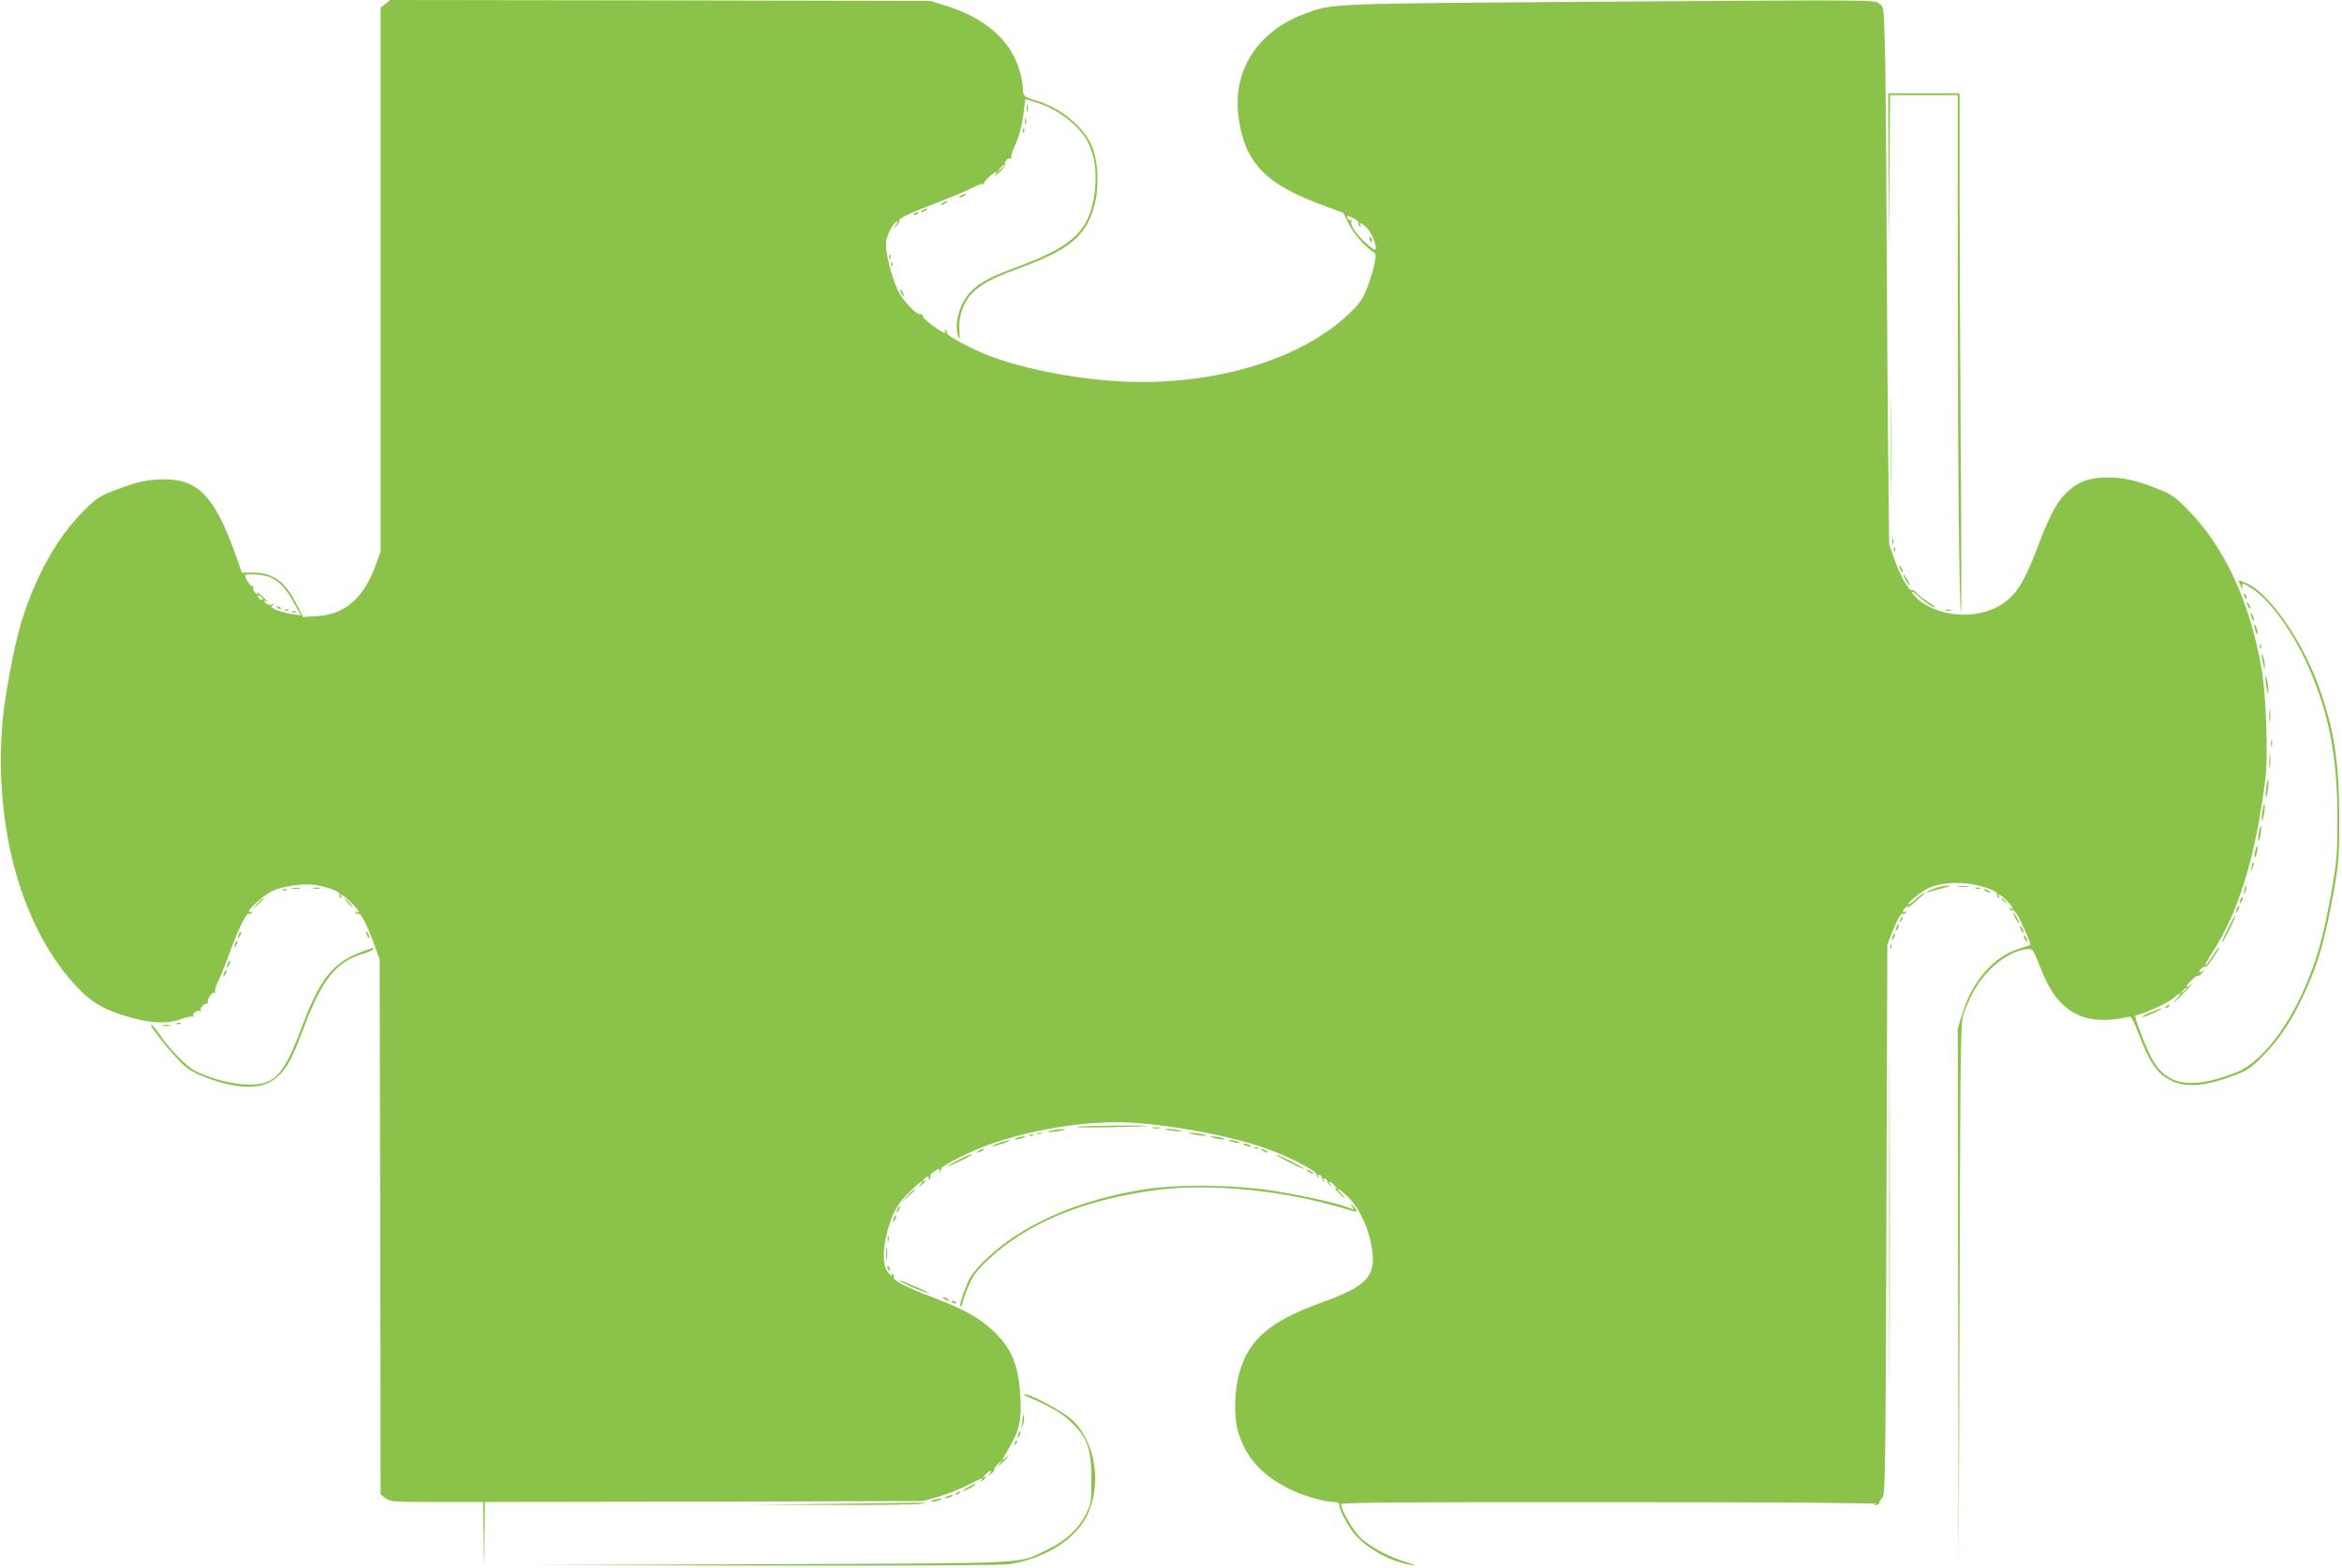 <?xml version="1.0" standalone="no"?>
<!DOCTYPE svg PUBLIC "-//W3C//DTD SVG 20010904//EN"
 "http://www.w3.org/TR/2001/REC-SVG-20010904/DTD/svg10.dtd">
<svg version="1.0" xmlns="http://www.w3.org/2000/svg"
 width="1280pt" height="857pt" viewBox="0 0 1280 857"
 preserveAspectRatio="xMidYMid meet">
<g transform="translate(0,857) scale(0.1,-0.1)"
fill="#8bc34a" stroke="none">
<path d="M2107 8549 l-27 -20 0 -1487 0 -1487 -24 -67 c-66 -186 -169 -277
-325 -286 l-76 -4 -32 65 c-63 128 -129 176 -239 177 l-62 0 -42 118 c-109
299 -199 392 -382 392 -88 0 -152 -14 -268 -59 -86 -33 -102 -43 -170 -111
-114 -114 -204 -254 -280 -435 -67 -161 -100 -288 -146 -565 -63 -373 -24
-801 102 -1132 76 -199 174 -359 297 -486 64 -65 121 -101 217 -134 149 -51
257 -60 341 -28 29 10 57 16 62 13 6 -3 7 -1 3 5 -8 13 28 35 39 24 5 -4 5 -2
2 4 -8 14 26 47 38 37 4 -5 5 -3 1 4 -9 16 23 65 37 56 6 -3 7 -1 3 5 -4 6 2
29 13 50 11 21 39 90 62 153 49 136 96 232 109 224 5 -3 12 0 16 6 4 8 3 9 -4
5 -7 -4 -12 -3 -12 1 0 16 84 91 125 111 59 29 181 46 249 33 68 -13 129 -38
122 -50 -4 -5 -1 -13 5 -17 8 -4 9 -3 5 4 -15 25 10 10 51 -30 40 -39 58 -68
31 -52 -7 4 -8 3 -4 -5 4 -6 11 -9 16 -6 12 7 50 -69 86 -170 l29 -80 3 -1462
2 -1462 27 -20 c24 -20 39 -21 279 -21 l254 0 3 -182 2 -183 3 182 2 183 1198
2 1197 3 80 23 c44 12 114 39 155 60 97 48 94 47 84 31 -7 -12 -5 -12 9 0 20
16 23 25 5 15 -7 -4 -4 2 6 14 23 26 44 30 25 5 -11 -15 -10 -15 8 1 13 10 21
22 18 26 -2 4 8 18 23 31 l27 24 -20 -25 c-16 -21 -14 -20 13 4 32 30 45 50
17 26 -22 -19 -19 -9 20 56 56 93 69 150 62 279 -10 174 -48 267 -152 363 -77
72 -156 115 -331 182 -144 55 -219 94 -209 110 3 5 0 12 -6 16 -8 5 -10 3 -4
-7 4 -8 -3 -4 -15 8 -45 43 -38 172 16 312 20 49 42 82 87 128 57 58 97 86 66
46 -11 -15 -10 -14 9 1 24 21 29 32 9 20 -8 -5 -8 -2 2 9 15 19 36 23 25 5 -4
-7 -3 -8 5 -4 6 4 9 11 6 16 -3 5 5 16 17 24 27 19 42 21 32 4 -4 -8 -3 -10 2
-5 5 5 9 14 9 20 0 14 167 98 259 130 268 94 581 139 827 117 265 -23 564 -86
737 -156 108 -43 227 -107 227 -121 0 -6 4 -15 9 -20 5 -5 6 -2 1 6 -5 9 -3
12 6 9 8 -3 14 -10 14 -15 0 -6 4 -15 9 -20 5 -5 6 -2 1 6 -5 9 -3 12 6 9 8
-3 14 -10 14 -16 0 -6 7 -17 15 -24 12 -11 12 -11 1 5 -19 25 2 21 25 -5 12
-14 14 -18 4 -13 -8 4 -2 -6 14 -23 17 -18 32 -32 35 -32 2 0 -6 11 -19 25
-43 46 -5 26 42 -22 56 -58 101 -151 122 -253 34 -170 -14 -227 -261 -316
-295 -105 -414 -209 -463 -401 -23 -89 -26 -224 -6 -298 38 -144 129 -248 283
-324 69 -35 193 -71 240 -71 22 0 33 -5 33 -15 0 -30 49 -122 88 -166 70 -78
201 -149 304 -163 36 -5 32 -3 -20 13 -96 28 -205 86 -257 136 -41 41 -105
151 -105 183 0 9 301 12 1473 11 906 0 1464 -4 1452 -10 -17 -7 -17 -8 -2 -6
10 1 18 7 18 12 0 6 8 18 17 29 16 17 17 132 22 1520 l5 1501 21 56 c31 80 54
120 64 114 5 -3 12 0 16 6 4 8 3 9 -4 5 -18 -11 -14 10 5 25 15 12 16 12 8 -1
-5 -8 14 5 41 29 27 25 51 46 53 48 2 2 1 3 -2 3 -4 0 -25 -16 -47 -36 -22
-20 -40 -32 -40 -26 0 12 63 63 105 85 53 27 139 37 221 27 80 -10 169 -43
160 -59 -4 -5 -1 -13 5 -17 8 -4 9 -3 5 4 -15 24 11 11 42 -21 32 -33 43 -55
20 -41 -7 4 -8 3 -4 -5 4 -6 11 -9 16 -6 5 3 19 -14 32 -37 26 -49 69 -150 65
-153 -1 -1 -29 -10 -62 -21 -134 -41 -251 -171 -305 -341 l-30 -93 2 -1478 3
-1477 5 1495 c5 1493 5 1495 26 1550 40 103 76 164 136 226 61 64 144 111 206
116 32 3 33 2 70 -92 43 -108 74 -160 123 -208 86 -85 201 -107 371 -69 5 1
25 -36 42 -83 64 -168 104 -227 179 -265 86 -43 191 -34 359 31 61 23 85 40
144 100 81 82 143 171 203 291 92 184 137 334 187 618 26 146 29 181 29 400
-1 306 -29 486 -116 723 -90 245 -268 500 -387 552 -25 11 -46 19 -47 18 -1
-2 4 -16 12 -33 10 -21 13 -23 9 -7 -6 29 2 28 56 -8 108 -71 240 -264 326
-475 97 -240 136 -459 137 -770 0 -197 -3 -237 -28 -385 -16 -91 -40 -210 -54
-265 -90 -363 -288 -675 -474 -748 -251 -98 -387 -71 -467 94 -40 82 -90 219
-81 219 28 0 175 66 204 91 40 36 57 38 25 4 -13 -14 -21 -25 -19 -25 3 0 31
28 64 62 33 35 48 52 33 39 -16 -14 -28 -20 -28 -15 0 13 55 66 62 59 2 -3 13
5 24 17 15 18 16 20 2 9 -10 -7 -18 -9 -18 -3 0 13 25 33 32 26 4 -3 19 14 35
38 38 55 45 68 40 68 -3 0 -19 -23 -37 -50 -18 -28 -34 -49 -37 -47 -2 3 16
36 40 73 145 224 238 535 289 954 15 126 3 451 -21 592 -65 372 -204 671 -406
874 -70 71 -90 84 -162 112 -119 47 -188 62 -273 62 -96 0 -156 -20 -214 -72
-59 -51 -102 -129 -165 -297 -67 -176 -104 -243 -164 -297 -125 -112 -362
-112 -494 0 -18 15 -33 33 -33 39 0 6 15 -3 33 -20 38 -36 78 -63 91 -63 6 0
-10 13 -35 28 -24 16 -52 39 -63 50 -10 12 -23 19 -27 16 -14 -8 -64 80 -95
168 l-29 83 -5 460 c-3 253 -7 827 -9 1275 -2 448 -6 902 -10 1009 -6 194 -6
194 -32 213 -25 19 -52 19 -1471 9 -1564 -11 -1509 -9 -1664 -65 -260 -95
-399 -311 -365 -566 34 -251 147 -368 469 -485 l103 -38 29 -58 c29 -57 83
-120 129 -152 23 -15 23 -18 13 -70 -6 -30 -23 -87 -39 -128 -23 -60 -40 -85
-91 -135 -253 -249 -714 -395 -1201 -381 -264 7 -588 68 -787 147 -97 39 -226
109 -219 120 3 5 0 12 -6 16 -8 4 -9 3 -5 -4 14 -22 -11 -12 -67 28 -31 23
-56 46 -54 53 1 7 -4 11 -12 9 -22 -5 -99 78 -125 133 -36 80 -69 214 -63 262
4 42 43 113 61 113 5 0 1 -10 -10 -22 l-19 -23 22 19 c13 10 20 22 18 26 -9
14 46 41 203 101 86 33 176 71 200 84 24 14 48 22 53 19 5 -3 8 -1 7 4 -3 9
54 62 67 62 4 0 1 -8 -6 -17 -7 -10 3 -3 24 16 20 19 34 38 31 43 -8 13 16 39
29 31 5 -3 7 -1 4 4 -4 6 6 40 23 74 19 42 34 96 42 155 l12 92 51 -15 c126
-37 248 -131 294 -226 36 -75 47 -162 34 -268 -27 -207 -114 -293 -411 -403
-163 -61 -216 -89 -268 -142 -62 -65 -93 -184 -64 -249 6 -13 7 -3 4 31 -8 71
17 154 62 204 47 52 114 89 254 140 293 106 383 183 426 366 21 92 15 219 -15
297 -43 111 -174 219 -311 258 -62 17 -70 26 -70 69 0 21 -9 66 -19 99 -52
167 -188 284 -411 353 l-75 23 -1476 3 -1476 2 -26 -21z m3383 -882 c0 -2 -10
-12 -22 -23 l-23 -19 19 23 c18 21 26 27 26 19z m1911 -292 c16 -9 27 -20 24
-25 -3 -5 0 -12 6 -16 8 -4 9 -3 5 4 -14 23 10 12 36 -15 26 -29 53 -94 46
-115 -5 -15 -91 63 -119 108 -11 19 -17 39 -13 45 4 7 3 9 -3 6 -6 -4 -13 0
-17 8 -7 19 -2 19 35 0z m-5940 -1955 c52 -14 103 -65 145 -144 l38 -69 -47 6
c-26 4 -63 14 -84 22 -30 13 -35 18 -23 26 12 8 10 9 -6 4 -14 -3 -26 1 -35
12 -9 11 -10 14 -1 9 21 -12 13 -1 -20 30 -17 16 -27 22 -23 14 8 -13 7 -13
-9 -1 -9 8 -15 20 -12 28 3 8 2 11 -4 8 -8 -5 -40 43 -40 60 0 9 83 6 121 -5z
m-25 -127 c-7 -7 -26 7 -26 19 0 6 6 6 15 -2 9 -7 13 -15 11 -17z m10514
-2127 c0 -2 -8 -10 -17 -17 -16 -13 -17 -12 -4 4 13 16 21 21 21 13z"/>
<path d="M7487 7259 c4 -13 8 -18 11 -10 2 7 -1 18 -6 23 -8 8 -9 4 -5 -13z"/>
<path d="M1517 5249 c7 -7 15 -10 18 -7 3 3 -2 9 -12 12 -14 6 -15 5 -6 -5z"/>
<path d="M1558 5233 c7 -3 16 -2 19 1 4 3 -2 6 -13 5 -11 0 -14 -3 -6 -6z"/>
<path d="M1598 5223 c7 -3 16 -2 19 1 4 3 -2 6 -13 5 -11 0 -14 -3 -6 -6z"/>
<path d="M10322 7633 l3 -428 2 423 3 422 185 0 185 0 0 -987 c0 -1004 8
-1834 18 -1843 2 -3 2 415 -2 929 -3 514 -6 1154 -6 1423 l0 488 -195 0 -195
0 2 -427z"/>
<path d="M5612 7980 c0 -19 2 -27 5 -17 2 9 2 25 0 35 -3 9 -5 1 -5 -18z"/>
<path d="M5602 7905 c0 -16 2 -22 5 -12 2 9 2 23 0 30 -3 6 -5 -1 -5 -18z"/>
<path d="M5591 7854 c0 -11 3 -14 6 -6 3 7 2 16 -1 19 -3 4 -6 -2 -5 -13z"/>
<path d="M5250 7500 c-8 -5 -10 -10 -5 -10 6 0 17 5 25 10 8 5 11 10 5 10 -5
0 -17 -5 -25 -10z"/>
<path d="M5150 7460 c-8 -5 -10 -10 -5 -10 6 0 17 5 25 10 8 5 11 10 5 10 -5
0 -17 -5 -25 -10z"/>
<path d="M5040 7420 c-8 -5 -10 -10 -5 -10 6 0 17 5 25 10 8 5 11 10 5 10 -5
0 -17 -5 -25 -10z"/>
<path d="M4995 7400 c-3 -6 1 -7 9 -4 18 7 21 14 7 14 -6 0 -13 -4 -16 -10z"/>
<path d="M4861 7164 c0 -11 3 -14 6 -6 3 7 2 16 -1 19 -3 4 -6 -2 -5 -13z"/>
<path d="M4871 7124 c0 -11 3 -14 6 -6 3 7 2 16 -1 19 -3 4 -6 -2 -5 -13z"/>
<path d="M4920 6985 c0 -5 5 -17 10 -25 5 -8 10 -10 10 -5 0 6 -5 17 -10 25
-5 8 -10 11 -10 5z"/>
<path d="M10335 6125 c0 -258 1 -366 2 -238 2 127 2 339 0 470 -1 131 -2 27
-2 -232z"/>
<path d="M10342 5610 c0 -14 2 -19 5 -12 2 6 2 18 0 25 -3 6 -5 1 -5 -13z"/>
<path d="M10351 5564 c0 -11 3 -14 6 -6 3 7 2 16 -1 19 -3 4 -6 -2 -5 -13z"/>
<path d="M10380 5475 c0 -5 5 -17 10 -25 5 -8 10 -10 10 -5 0 6 -5 17 -10 25
-5 8 -10 11 -10 5z"/>
<path d="M10415 5400 c9 -16 18 -30 21 -30 2 0 -2 14 -11 30 -9 17 -18 30 -21
30 -2 0 2 -13 11 -30z"/>
<path d="M12267 5309 c4 -13 8 -18 11 -10 2 7 -1 18 -6 23 -8 8 -9 4 -5 -13z"/>
<path d="M12280 5275 c0 -5 5 -17 10 -25 5 -8 10 -10 10 -5 0 6 -5 17 -10 25
-5 8 -10 11 -10 5z"/>
<path d="M10633 5233 c9 -2 23 -2 30 0 6 3 -1 5 -18 5 -16 0 -22 -2 -12 -5z"/>
<path d="M12301 5215 c1 -19 18 -51 18 -35 0 8 -4 22 -9 30 -5 8 -9 11 -9 5z"/>
<path d="M12321 5150 c0 -8 4 -24 9 -35 5 -13 9 -14 9 -5 0 8 -4 24 -9 35 -5
13 -9 14 -9 5z"/>
<path d="M12351 5034 c0 -11 3 -14 6 -6 3 7 2 16 -1 19 -3 4 -6 -2 -5 -13z"/>
<path d="M12362 4985 c0 -11 4 -33 8 -50 7 -27 8 -27 8 -5 0 14 -4 36 -8 50
-6 20 -8 21 -8 5z"/>
<path d="M12382 4865 c-1 -11 3 -38 7 -60 7 -34 9 -35 9 -10 0 35 -15 101 -16
70z"/>
<path d="M12403 4655 c0 -33 2 -45 4 -27 2 18 2 45 0 60 -2 15 -4 0 -4 -33z"/>
<path d="M12412 4505 c0 -16 2 -22 5 -12 2 9 2 23 0 30 -3 6 -5 -1 -5 -18z"/>
<path d="M12403 4410 c0 -36 2 -50 4 -32 2 17 2 47 0 65 -2 17 -4 3 -4 -33z"/>
<path d="M12386 4264 c-3 -26 -4 -49 -2 -52 3 -2 8 17 11 43 4 25 5 48 3 51
-3 2 -8 -17 -12 -42z"/>
<path d="M12365 4135 c-3 -26 -4 -49 -2 -51 3 -3 8 16 12 41 3 26 4 49 2 51
-3 3 -8 -16 -12 -41z"/>
<path d="M12346 4019 c-4 -23 -5 -44 -2 -46 2 -2 7 14 11 37 4 23 5 43 2 46
-2 3 -7 -14 -11 -37z"/>
<path d="M12326 3919 c-8 -42 0 -50 9 -9 4 17 5 34 2 36 -2 3 -7 -10 -11 -27z"/>
<path d="M12311 3853 c-1 -6 -4 -20 -7 -30 -5 -17 -5 -17 6 0 6 10 9 23 6 30
-3 9 -5 9 -5 0z"/>
<path d="M10577 3715 c-21 -7 -42 -17 -45 -21 -4 -4 2 -4 13 1 11 4 45 14 75
21 39 9 46 12 25 13 -16 0 -47 -6 -68 -14z"/>
<path d="M10703 3723 c15 -2 39 -2 55 0 15 2 2 4 -28 4 -30 0 -43 -2 -27 -4z"/>
<path d="M12271 3723 c-1 -6 -4 -20 -7 -30 -5 -17 -5 -17 6 0 6 10 9 23 6 30
-3 9 -5 9 -5 0z"/>
<path d="M1598 3713 c12 -2 30 -2 40 0 9 3 -1 5 -23 4 -22 0 -30 -2 -17 -4z"/>
<path d="M1713 3713 c9 -2 25 -2 35 0 9 3 1 5 -18 5 -19 0 -27 -2 -17 -5z"/>
<path d="M10798 3713 c6 -2 18 -2 25 0 6 3 1 5 -13 5 -14 0 -19 -2 -12 -5z"/>
<path d="M1548 3703 c7 -3 16 -2 19 1 4 3 -2 6 -13 5 -11 0 -14 -3 -6 -6z"/>
<path d="M10850 3700 c8 -5 20 -10 25 -10 6 0 3 5 -5 10 -8 5 -19 10 -25 10
-5 0 -3 -5 5 -10z"/>
<path d="M12246 3655 c-9 -26 -7 -32 5 -12 6 10 9 21 6 23 -2 3 -7 -2 -11 -11z"/>
<path d="M1404 3628 l-29 -33 33 29 c30 28 37 36 29 36 -2 0 -16 -15 -33 -32z"/>
<path d="M1900 3635 c13 -14 26 -25 28 -25 3 0 -5 11 -18 25 -13 14 -26 25
-28 25 -3 0 5 -11 18 -25z"/>
<path d="M10940 3656 c0 -2 8 -10 18 -17 15 -13 16 -12 3 4 -13 16 -21 21 -21
13z"/>
<path d="M12226 3605 c-9 -26 -7 -32 5 -12 6 10 9 21 6 23 -2 3 -7 -2 -11 -11z"/>
<path d="M11015 3550 c9 -16 18 -30 21 -30 2 0 -2 14 -11 30 -9 17 -18 30 -21
30 -2 0 2 -13 11 -30z"/>
<path d="M12177 3495 c-20 -41 -35 -75 -32 -75 7 0 77 141 73 146 -2 2 -21
-30 -41 -71z"/>
<path d="M10386 3543 c-6 -14 -5 -15 5 -6 7 7 10 15 7 18 -3 3 -9 -2 -12 -12z"/>
<path d="M10366 3505 c-9 -26 -7 -32 5 -12 6 10 9 21 6 23 -2 3 -7 -2 -11 -11z"/>
<path d="M11040 3505 c0 -5 5 -17 10 -25 5 -8 10 -10 10 -5 0 6 -5 17 -10 25
-5 8 -10 11 -10 5z"/>
<path d="M1306 3465 c-9 -26 -7 -32 5 -12 6 10 9 21 6 23 -2 3 -7 -2 -11 -11z"/>
<path d="M2000 3475 c0 -5 5 -17 10 -25 5 -8 10 -10 10 -5 0 6 -5 17 -10 25
-5 8 -10 11 -10 5z"/>
<path d="M10346 3455 c-9 -26 -7 -32 5 -12 6 10 9 21 6 23 -2 3 -7 -2 -11 -11z"/>
<path d="M11060 3455 c0 -5 5 -17 10 -25 5 -8 10 -10 10 -5 0 6 -5 17 -10 25
-5 8 -10 11 -10 5z"/>
<path d="M1286 3415 c-9 -26 -7 -32 5 -12 6 10 9 21 6 23 -2 3 -7 -2 -11 -11z"/>
<path d="M10331 3394 c0 -11 3 -14 6 -6 3 7 2 16 -1 19 -3 4 -6 -2 -5 -13z"/>
<path d="M1974 3366 c-152 -56 -225 -147 -319 -396 -88 -234 -131 -297 -217
-321 -88 -23 -252 7 -374 69 -46 23 -142 122 -194 200 -19 28 -39 52 -43 52
-19 0 122 -174 183 -228 63 -54 238 -112 340 -112 76 0 120 14 166 54 50 43
81 100 140 257 103 274 178 370 328 416 31 9 56 21 56 25 0 10 7 11 -66 -16z"/>
<path d="M10325 1895 c0 -814 1 -1146 2 -737 2 409 2 1075 0 1480 -1 405 -2
71 -2 -743z"/>
<path d="M1246 3305 c-9 -26 -7 -32 5 -12 6 10 9 21 6 23 -2 3 -7 -2 -11 -11z"/>
<path d="M1226 3255 c-9 -26 -7 -32 5 -12 6 10 9 21 6 23 -2 3 -7 -2 -11 -11z"/>
<path d="M11840 3070 c-9 -6 -10 -10 -3 -10 6 0 15 5 18 10 8 12 4 12 -15 0z"/>
<path d="M11750 3035 c-30 -13 -48 -24 -40 -24 8 0 38 11 65 24 65 30 46 30
-25 0z"/>
<path d="M968 2973 c7 -3 16 -2 19 1 4 3 -2 6 -13 5 -11 0 -14 -3 -6 -6z"/>
<path d="M893 2963 c9 -2 25 -2 35 0 9 3 1 5 -18 5 -19 0 -27 -2 -17 -5z"/>
<path d="M5890 2411 c-25 -4 47 -5 160 -3 113 2 212 5 220 6 28 7 -335 3 -380
-3z"/>
<path d="M6303 2403 c9 -2 25 -2 35 0 9 3 1 5 -18 5 -19 0 -27 -2 -17 -5z"/>
<path d="M5745 2390 c-42 -11 -1 -11 50 -1 34 7 35 9 10 9 -16 0 -43 -4 -60
-8z"/>
<path d="M6371 2396 c2 -2 27 -6 54 -9 34 -4 42 -3 25 3 -25 8 -87 13 -79 6z"/>
<path d="M5668 2373 c6 -2 18 -2 25 0 6 3 1 5 -13 5 -14 0 -19 -2 -12 -5z"/>
<path d="M6525 2369 c51 -10 92 -10 50 1 -16 4 -43 8 -60 8 -25 0 -24 -2 10
-9z"/>
<path d="M5628 2363 c7 -3 16 -2 19 1 4 3 -2 6 -13 5 -11 0 -14 -3 -6 -6z"/>
<path d="M5555 2350 c-25 -11 1 -11 35 0 20 6 21 8 5 8 -11 0 -29 -3 -40 -8z"/>
<path d="M6635 2350 c17 -4 39 -8 50 -8 16 0 15 2 -5 8 -14 4 -36 8 -50 8 -22
0 -22 -1 5 -8z"/>
<path d="M5462 2323 c-24 -8 -41 -17 -39 -19 2 -2 28 5 58 15 30 11 47 20 39
19 -8 0 -34 -6 -58 -15z"/>
<path d="M6730 2330 c34 -11 60 -11 35 0 -11 5 -29 8 -40 8 -16 0 -15 -2 5 -8z"/>
<path d="M6805 2310 c27 -12 43 -12 25 0 -8 5 -22 9 -30 9 -10 0 -8 -3 5 -9z"/>
<path d="M6858 2293 c7 -3 16 -2 19 1 4 3 -2 6 -13 5 -11 0 -14 -3 -6 -6z"/>
<path d="M5350 2280 c-8 -5 -10 -10 -5 -10 6 0 17 5 25 10 8 5 11 10 5 10 -5
0 -17 -5 -25 -10z"/>
<path d="M6900 2280 c8 -5 20 -10 25 -10 6 0 3 5 -5 10 -8 5 -19 10 -25 10 -5
0 -3 -5 5 -10z"/>
<path d="M5238 2229 c-32 -16 -58 -32 -58 -34 0 -5 119 52 129 61 13 12 -22
-1 -71 -27z"/>
<path d="M7040 2220 c41 -21 80 -39 85 -39 6 0 -24 18 -65 39 -41 21 -79 39
-85 39 -5 0 24 -18 65 -39z"/>
<path d="M7140 2176 c0 -3 9 -10 20 -16 11 -6 20 -8 20 -6 0 3 -9 10 -20 16
-11 6 -20 8 -20 6z"/>
<path d="M6264 2070 c-380 -58 -697 -201 -897 -404 -32 -32 -65 -75 -73 -95
-32 -73 -53 -141 -43 -141 5 0 9 7 9 15 0 9 14 49 31 90 27 63 44 87 106 146
214 203 528 333 928 385 295 38 703 -4 1032 -105 60 -18 62 -18 53 -1 -6 11
-16 22 -23 26 -8 5 -7 2 2 -9 17 -21 14 -21 -40 -1 -64 22 -183 49 -359 80
-208 37 -538 43 -726 14z"/>
<path d="M4959 2033 l-34 -38 38 34 c20 19 37 36 37 38 0 8 -8 0 -41 -34z"/>
<path d="M4906 1965 c-9 -26 -7 -32 5 -12 6 10 9 21 6 23 -2 3 -7 -2 -11 -11z"/>
<path d="M4886 1915 c-9 -26 -7 -32 5 -12 6 10 9 21 6 23 -2 3 -7 -2 -11 -11z"/>
<path d="M4852 1800 c0 -14 2 -19 5 -12 2 6 2 18 0 25 -3 6 -5 1 -5 -13z"/>
<path d="M4843 1715 c0 -33 2 -45 4 -27 2 18 2 45 0 60 -2 15 -4 0 -4 -33z"/>
<path d="M4850 1641 c0 -6 4 -13 10 -16 6 -3 7 1 4 9 -7 18 -14 21 -14 7z"/>
<path d="M4915 1569 c6 -9 156 -72 160 -67 2 2 -34 20 -80 39 -47 20 -82 33
-80 28z"/>
<path d="M5160 1470 c8 -5 20 -10 25 -10 6 0 3 5 -5 10 -8 5 -19 10 -25 10 -5
0 -3 -5 5 -10z"/>
<path d="M5200 1456 c0 -2 7 -7 16 -10 8 -3 12 -2 9 4 -6 10 -25 14 -25 6z"/>
<path d="M5610 938 c141 -61 199 -95 250 -147 85 -84 104 -141 105 -306 0
-123 -2 -133 -28 -188 -41 -83 -112 -149 -210 -196 -169 -81 -45 -75 -1507
-81 l-1305 -5 1270 -3 c829 -1 1292 2 1333 8 194 32 358 134 422 264 84 169
49 400 -78 523 -46 44 -230 144 -262 142 -8 0 -4 -5 10 -11z"/>
<path d="M5591 825 c-1 -11 -4 -31 -6 -45 l-6 -25 11 25 c6 13 9 33 7 45 -4
19 -4 19 -6 0z"/>
<path d="M5566 735 c-9 -26 -7 -32 5 -12 6 10 9 21 6 23 -2 3 -7 -2 -11 -11z"/>
<path d="M5546 683 c-6 -14 -5 -15 5 -6 7 7 10 15 7 18 -3 3 -9 -2 -12 -12z"/>
<path d="M5290 440 c-19 -11 -31 -19 -27 -20 11 0 67 29 67 35 0 7 -1 7 -40
-15z"/>
<path d="M5230 410 c-9 -6 -10 -10 -3 -10 6 0 15 5 18 10 8 12 4 12 -15 0z"/>
<path d="M5175 390 c-13 -6 -15 -9 -5 -9 8 0 22 4 30 9 18 12 2 12 -25 0z"/>
<path d="M5100 370 c-20 -6 -21 -8 -5 -8 11 0 29 3 40 8 25 11 -1 11 -35 0z"/>
<path d="M4560 350 l-455 -5 450 -1 c248 -1 464 2 480 6 25 6 26 7 5 6 -14 0
-230 -3 -480 -6z"/>
</g>
</svg>
